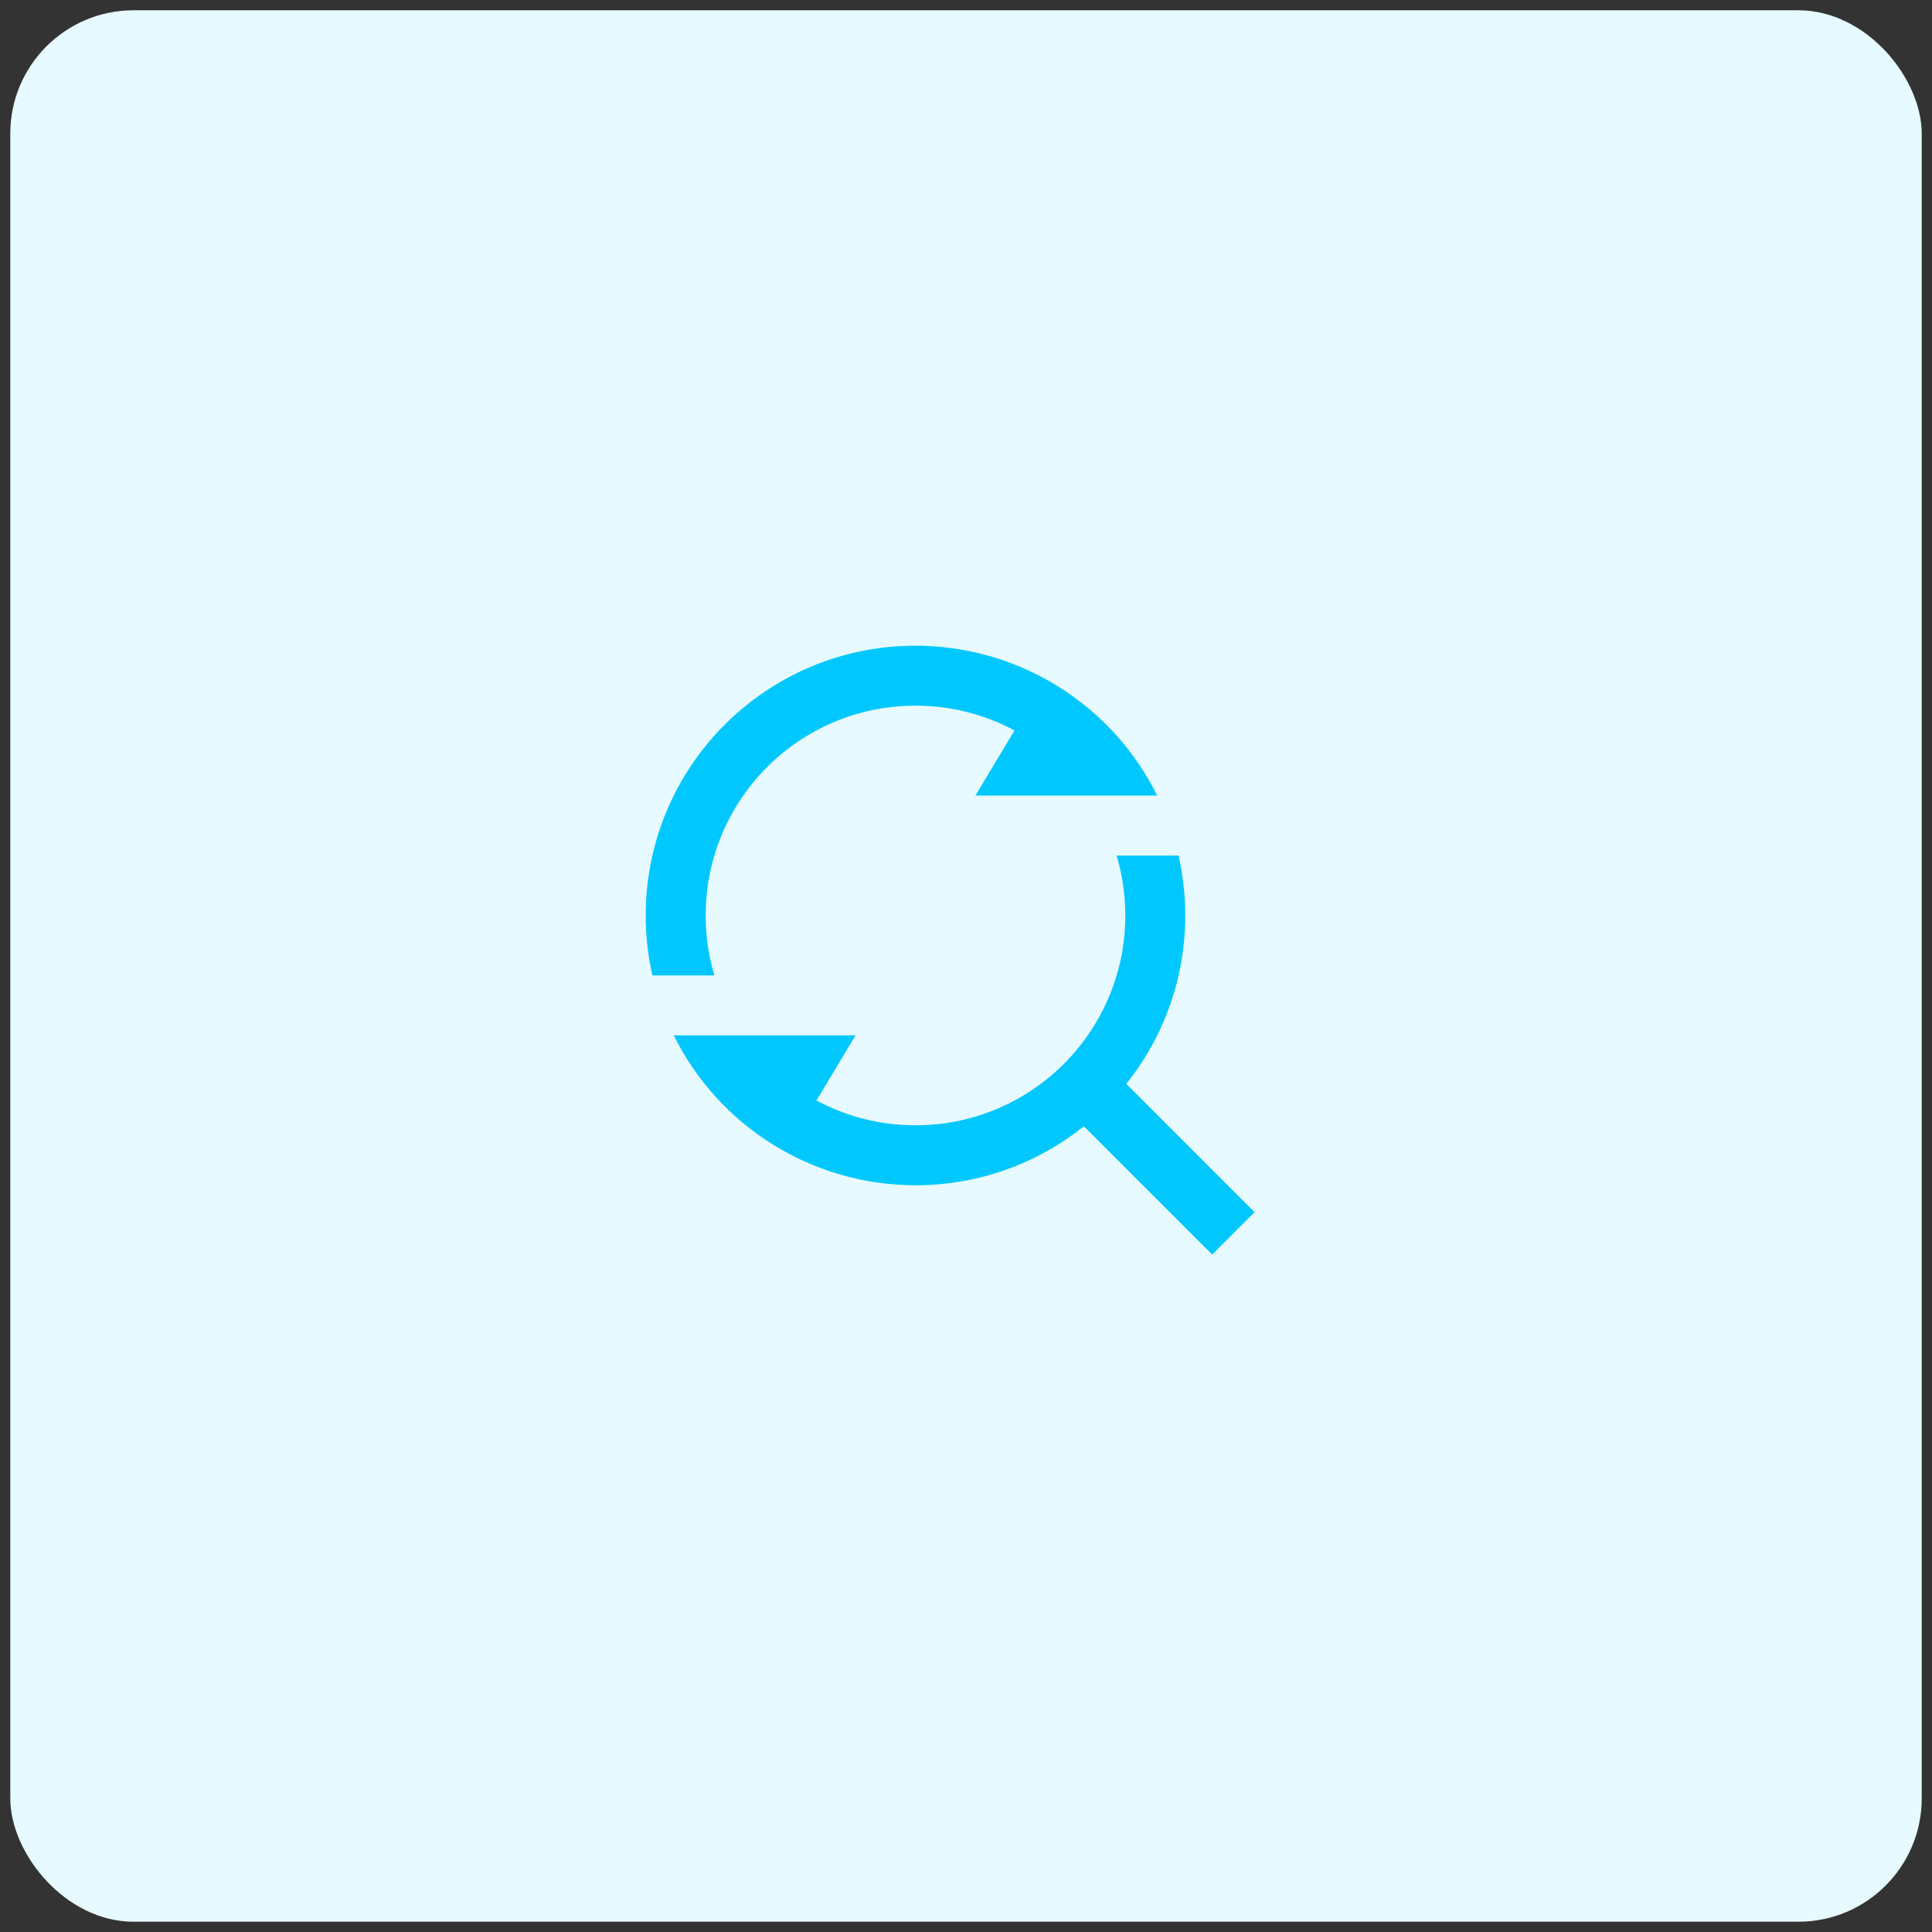 <svg width="94" height="94" viewBox="0 0 94 94" fill="none" xmlns="http://www.w3.org/2000/svg">
<rect x="0" y="0" width="94" height="94" fill="#333333" stroke="none"/>
<g clip-path="url(#clip0_2532_778)">
<rect x="0.5" y="0.5" width="93" height="93" rx="6" fill="#E6FAFF"/>
<g clip-path="url(#clip1_2532_778)">
<path d="M54.798 52.735L61.04 58.978L58.978 61.041L52.736 54.798C50.411 56.66 47.52 57.672 44.542 57.667C42.097 57.668 39.7 56.986 37.622 55.697C35.544 54.409 33.867 52.566 32.781 50.375H41.625L39.724 53.544C41.205 54.338 42.861 54.753 44.542 54.75C47.197 54.754 49.748 53.721 51.651 51.87L51.87 51.651C53.721 49.748 54.755 47.197 54.75 44.542C54.75 43.528 54.603 42.55 54.327 41.625H57.342C57.555 42.563 57.667 43.54 57.667 44.542C57.672 47.52 56.66 50.41 54.798 52.735ZM56.303 38.708H47.459L49.36 35.539C47.879 34.745 46.223 34.331 44.542 34.333C38.901 34.333 34.334 38.901 34.334 44.542C34.334 45.555 34.481 46.534 34.757 47.458H31.742C31.526 46.501 31.416 45.523 31.417 44.542C31.417 37.289 37.29 31.417 44.542 31.417C46.987 31.416 49.384 32.098 51.462 33.386C53.54 34.675 55.217 36.518 56.303 38.708Z" fill="#00C8FF"/>
</g>
</g>
<defs>
<clipPath id="clip0_2532_778">
<rect width="93" height="93" fill="white" transform="translate(0.5 0.5)"/>
</clipPath>
<clipPath id="clip1_2532_778">
<rect width="35" height="35" fill="white" transform="translate(28.5 28.5)"/>
</clipPath>
</defs>
</svg>
